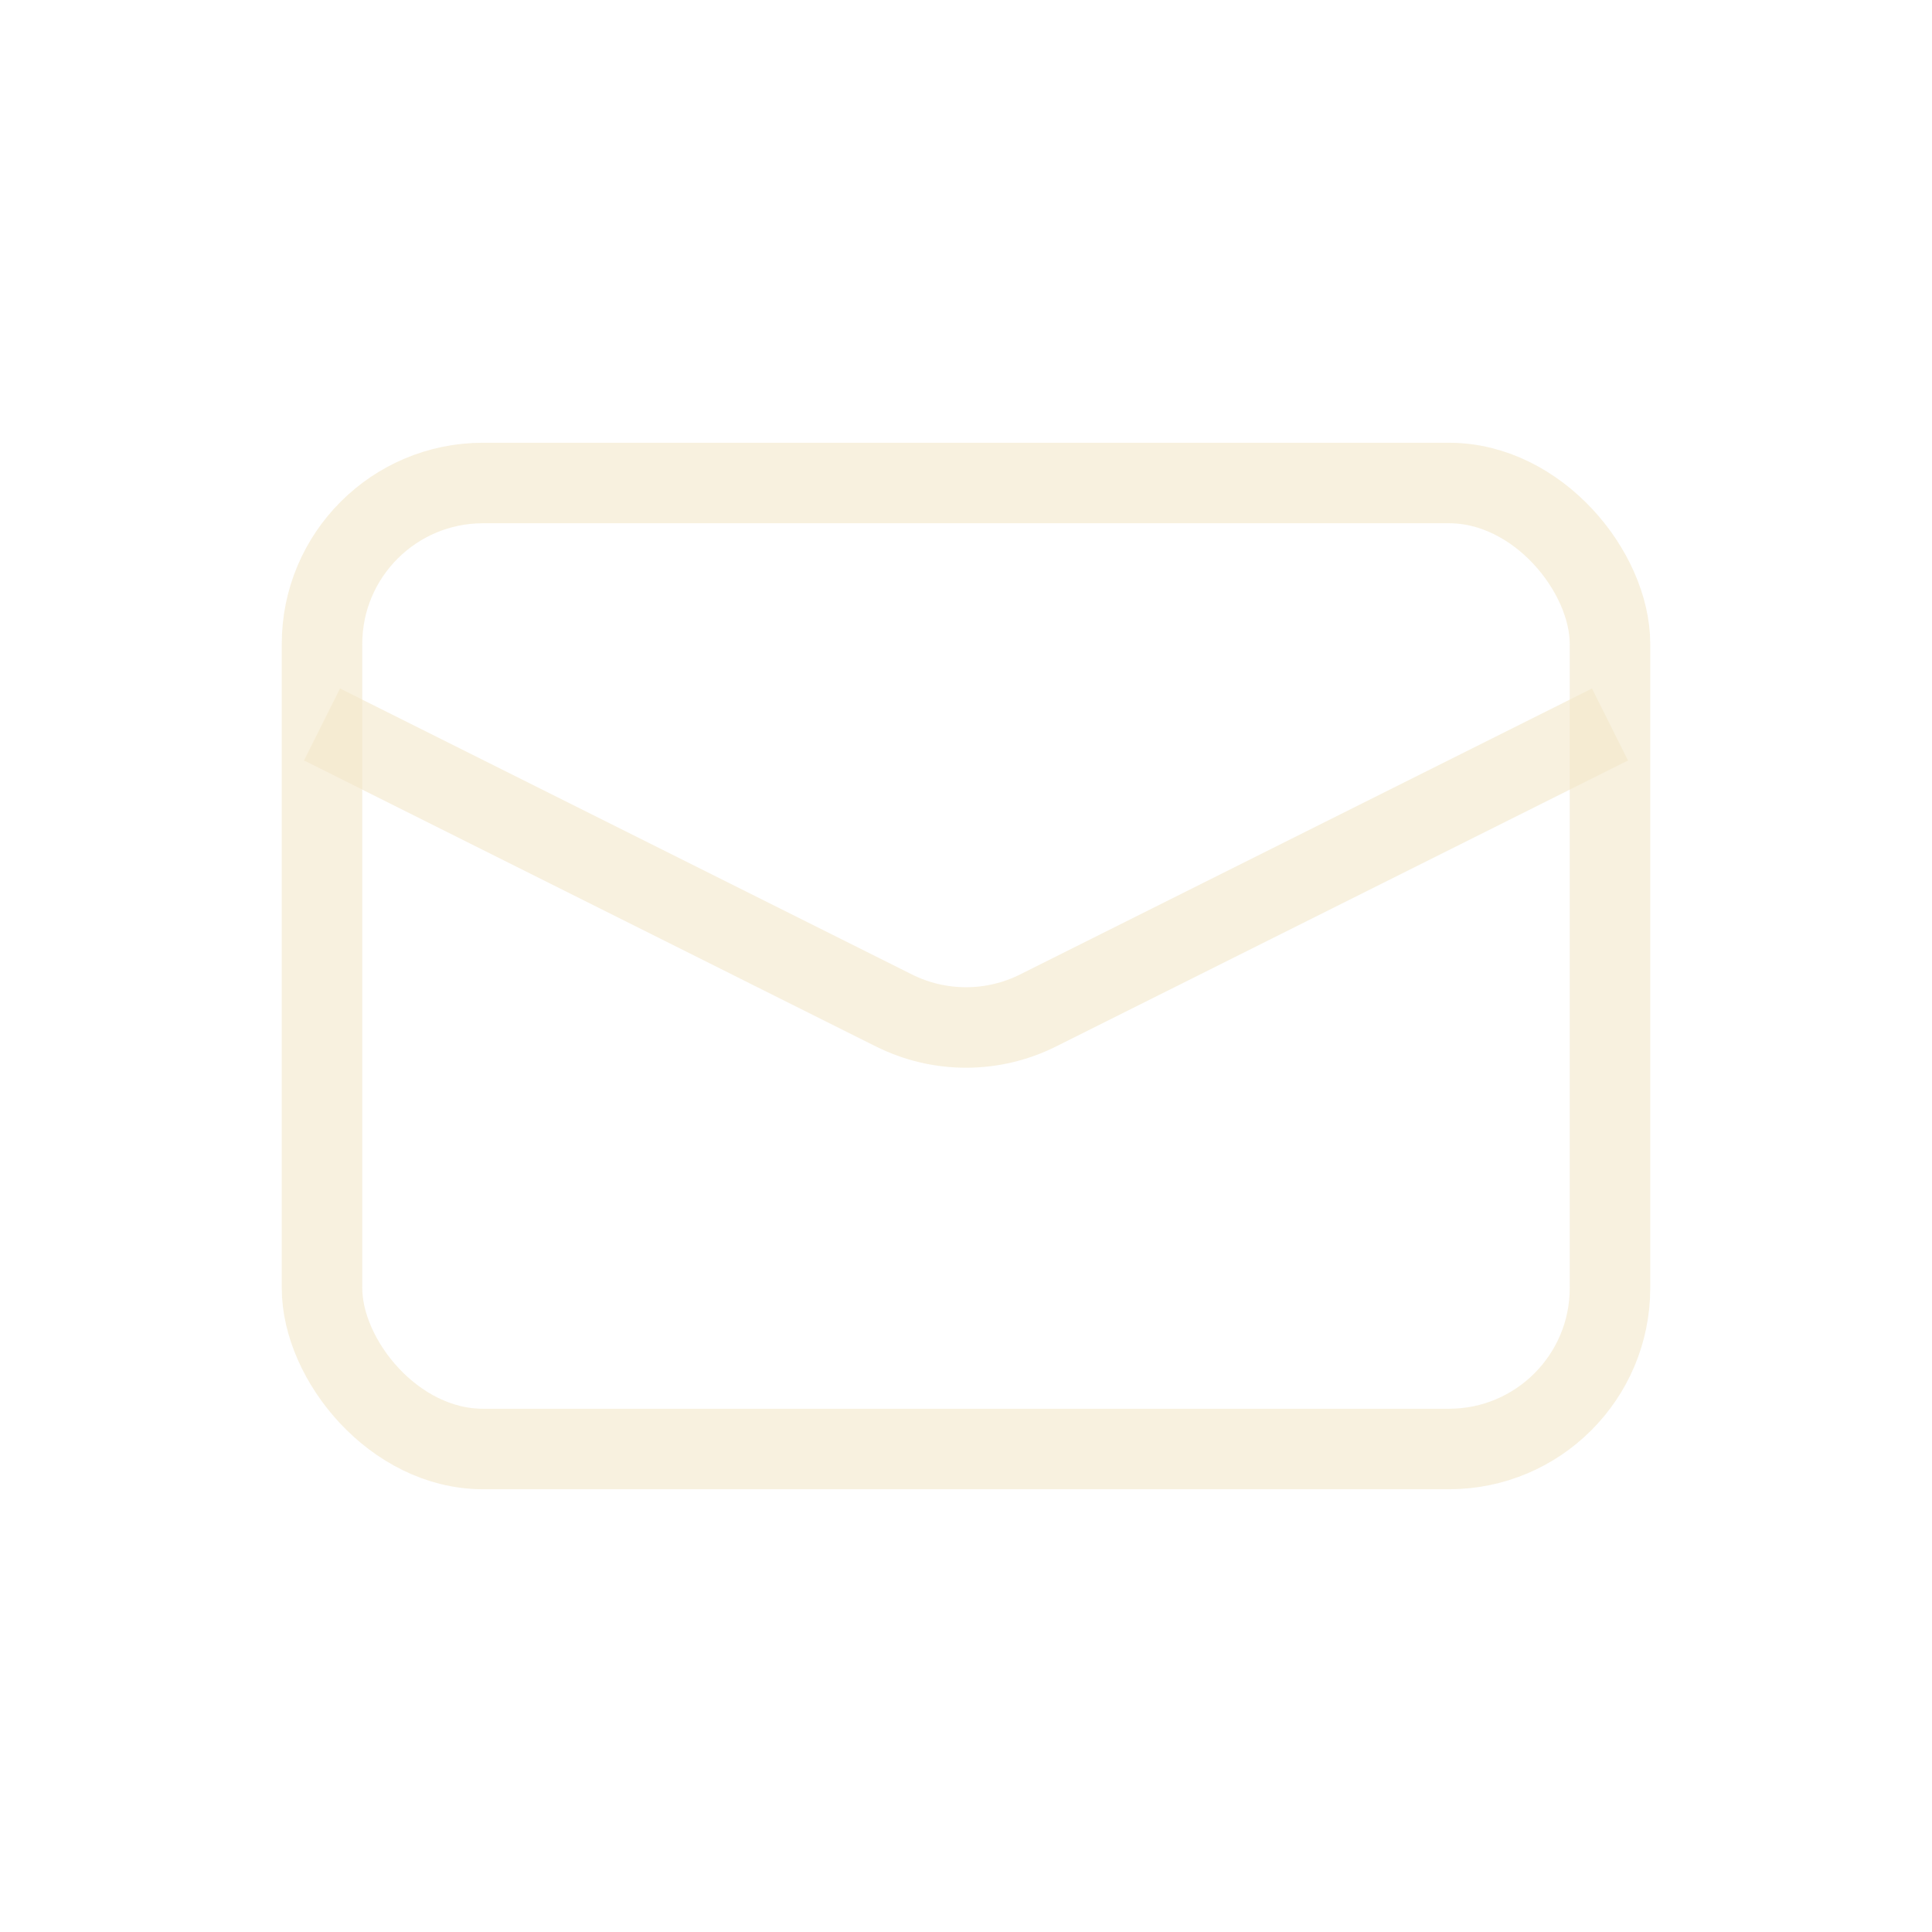 <?xml version="1.0" encoding="UTF-8"?> <svg xmlns="http://www.w3.org/2000/svg" width="24" height="24" viewBox="0 0 24 24" fill="none"><rect opacity="0.6" x="4" y="6" width="16" height="12" rx="2" stroke="#F4E7C9"></rect><path opacity="0.6" d="M4 9L11.106 12.553C11.669 12.834 12.331 12.834 12.894 12.553L20 9" stroke="#F4E7C9"></path></svg> 